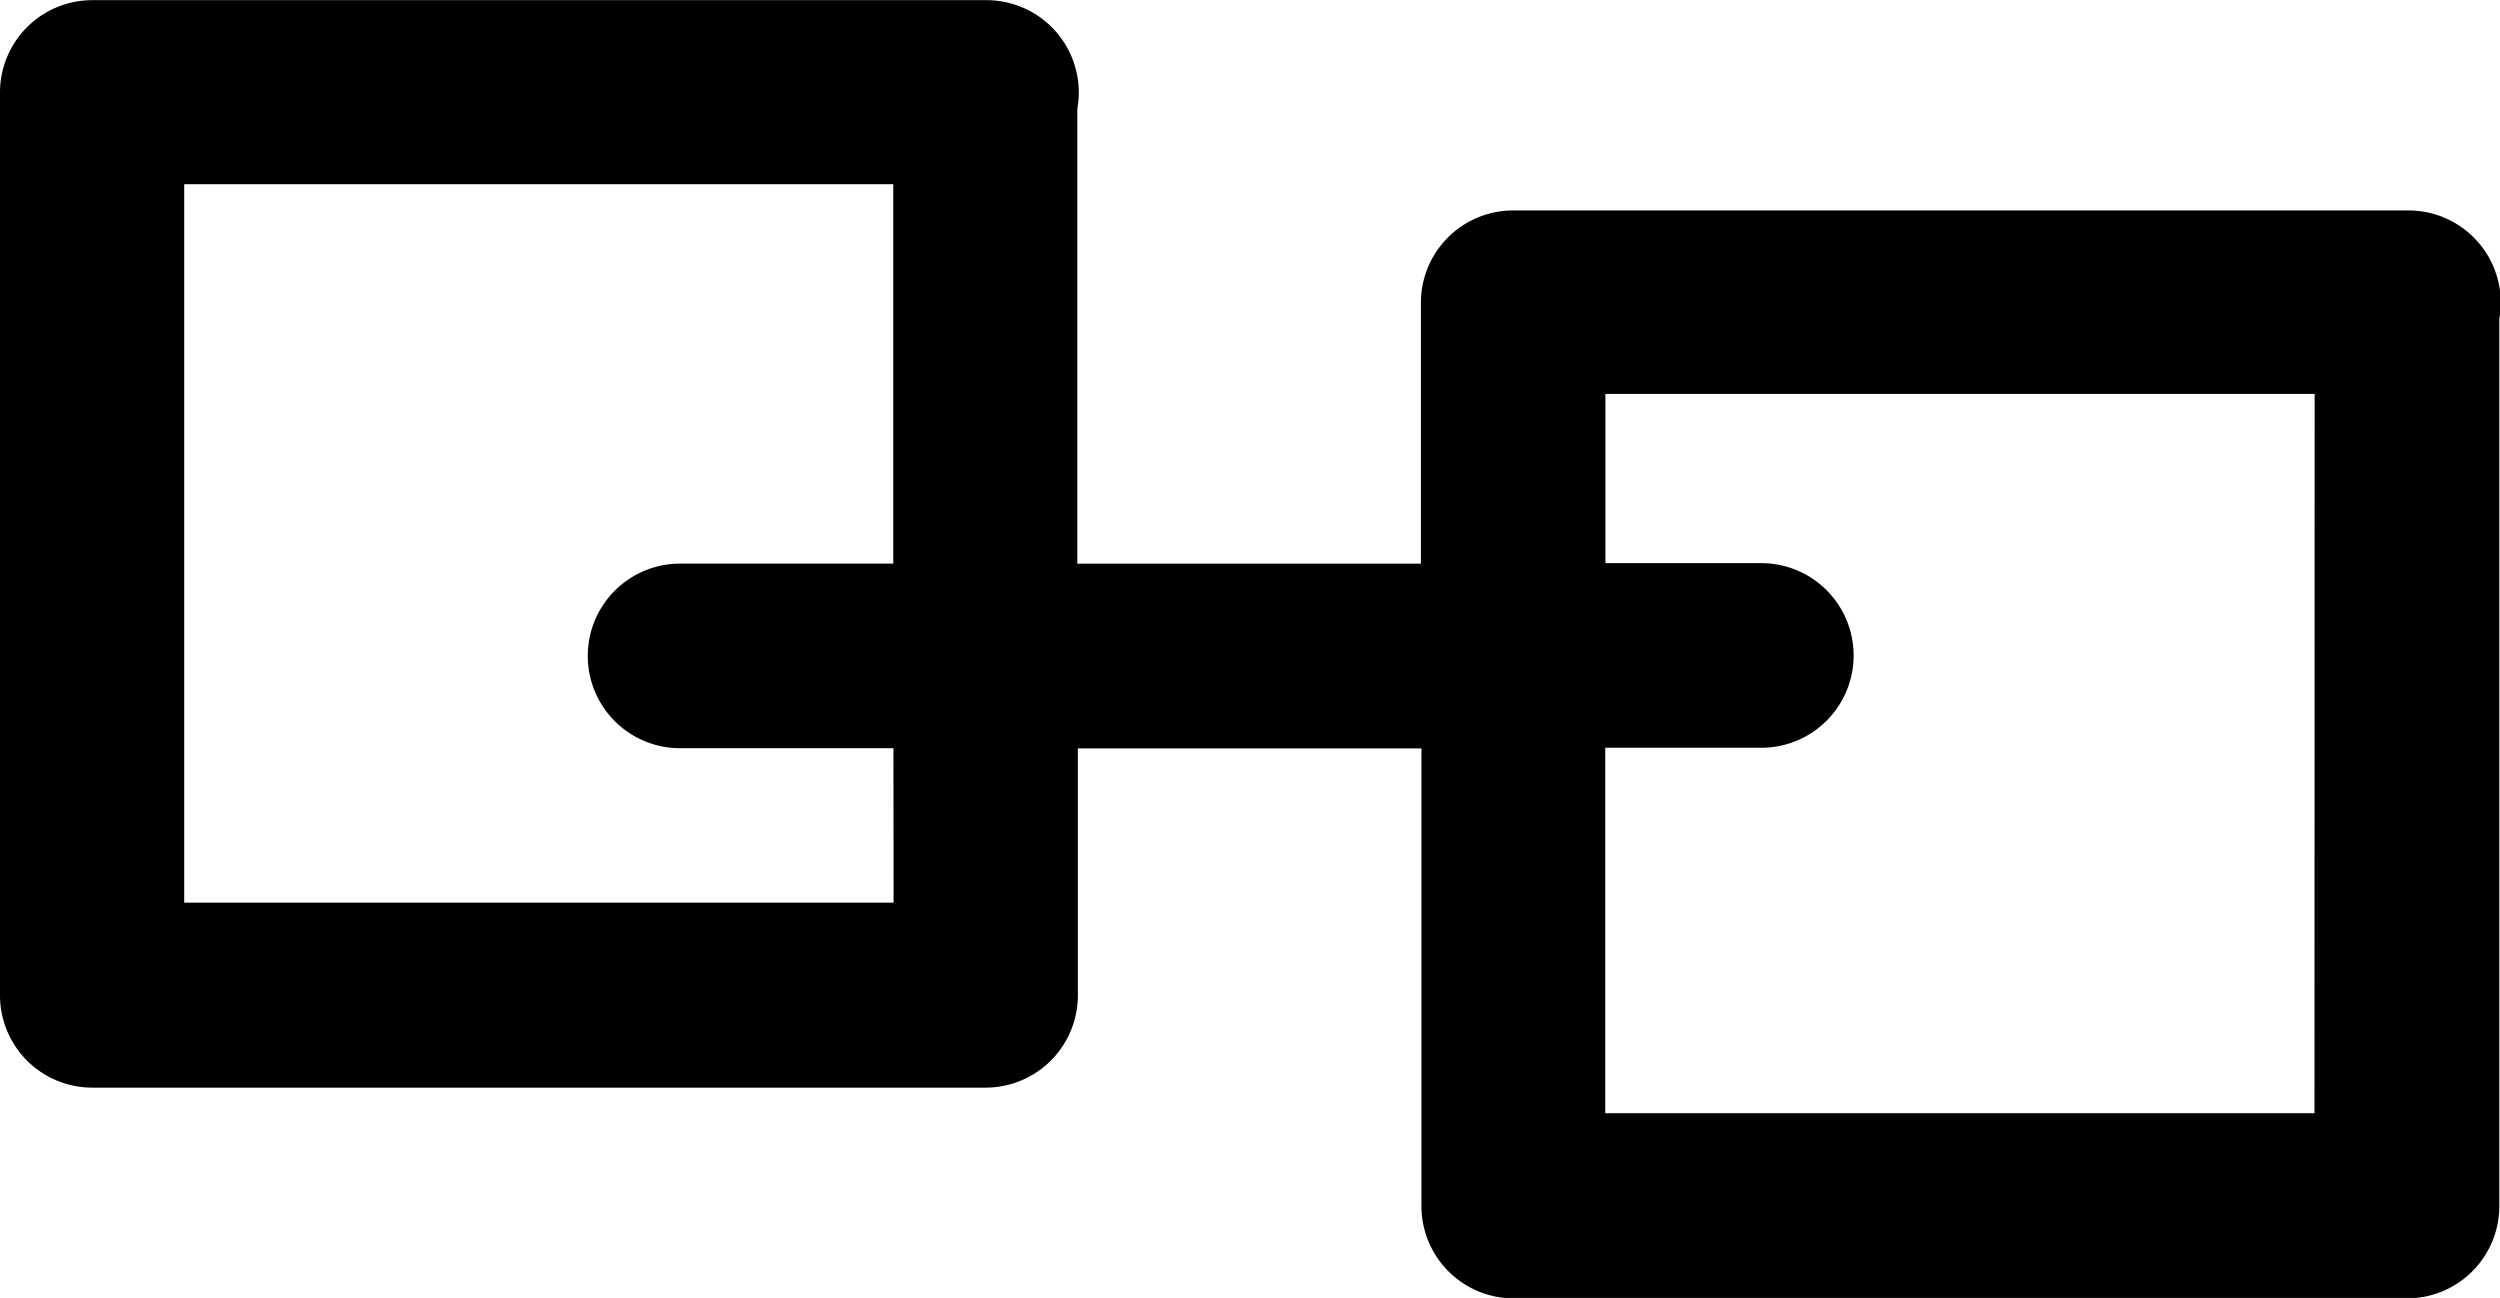 <svg xmlns="http://www.w3.org/2000/svg" width="32.504" height="16.875" viewBox="0 0 32.504 16.875">
  <g id="blockchain-tech-icon" transform="translate(-2570.123 -646.528)">
    <path id="Blockchain_" data-name="Blockchain " d="M172.807,477.936H161.174a1.2,1.2,0,0,0-1.2,1.2v3.393h-4.467v-5.915a1.2,1.2,0,0,0-1.178-1.412H142.7a1.2,1.2,0,0,0-1.2,1.2v11.739a1.2,1.2,0,0,0,1.2,1.2h11.614a1.2,1.2,0,0,0,1.2-1.2v-3.211h4.467v5.951a1.2,1.2,0,0,0,1.2,1.2h11.614a1.2,1.2,0,0,0,1.2-1.2V479.348a1.2,1.2,0,0,0-1.178-1.412Zm-19.689,9h-9.223v-9.341h9.219v4.933h-2.772a1.2,1.2,0,0,0,0,2.4h2.774Zm18.474,2.737h-9.221v-4.751H164.4a1.2,1.2,0,1,0,0-2.4h-2.027v-2.2h9.221Z" transform="translate(2428.623 171.328)"/>
  </g>
</svg>
